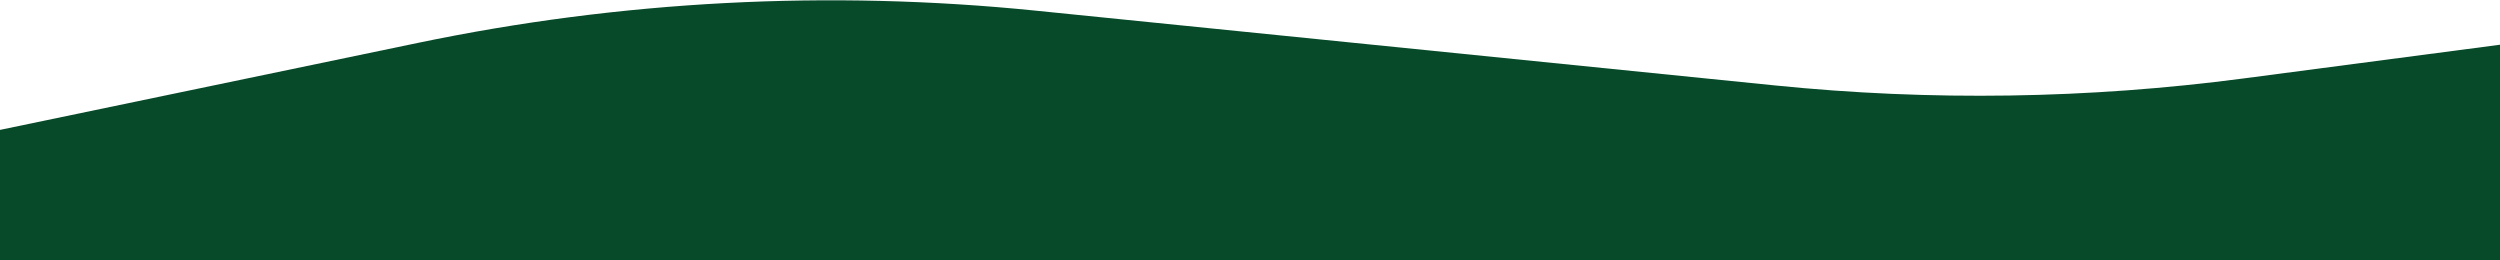 <?xml version="1.0" encoding="utf-8"?>
<!-- Generator: Adobe Illustrator 26.5.0, SVG Export Plug-In . SVG Version: 6.00 Build 0)  -->
<svg version="1.1" id="Layer_1" xmlns="http://www.w3.org/2000/svg" xmlns:xlink="http://www.w3.org/1999/xlink" x="0px" y="0px"
	 viewBox="0 0 2096 218.3" style="enable-background:new 0 0 2096 218.3;" xml:space="preserve">
<style type="text/css">
	.st0{fill:#064A2A;}
</style>
<path class="st0" d="M0,218.3l2096,0V37.5l-214.5,28.2c-130.5,17.2-262.6,19.2-393.6,5.9L868,8.9C695-8.6,520.4,0.5,350.2,36
	L0,108.9V218.3z"/>
</svg>
